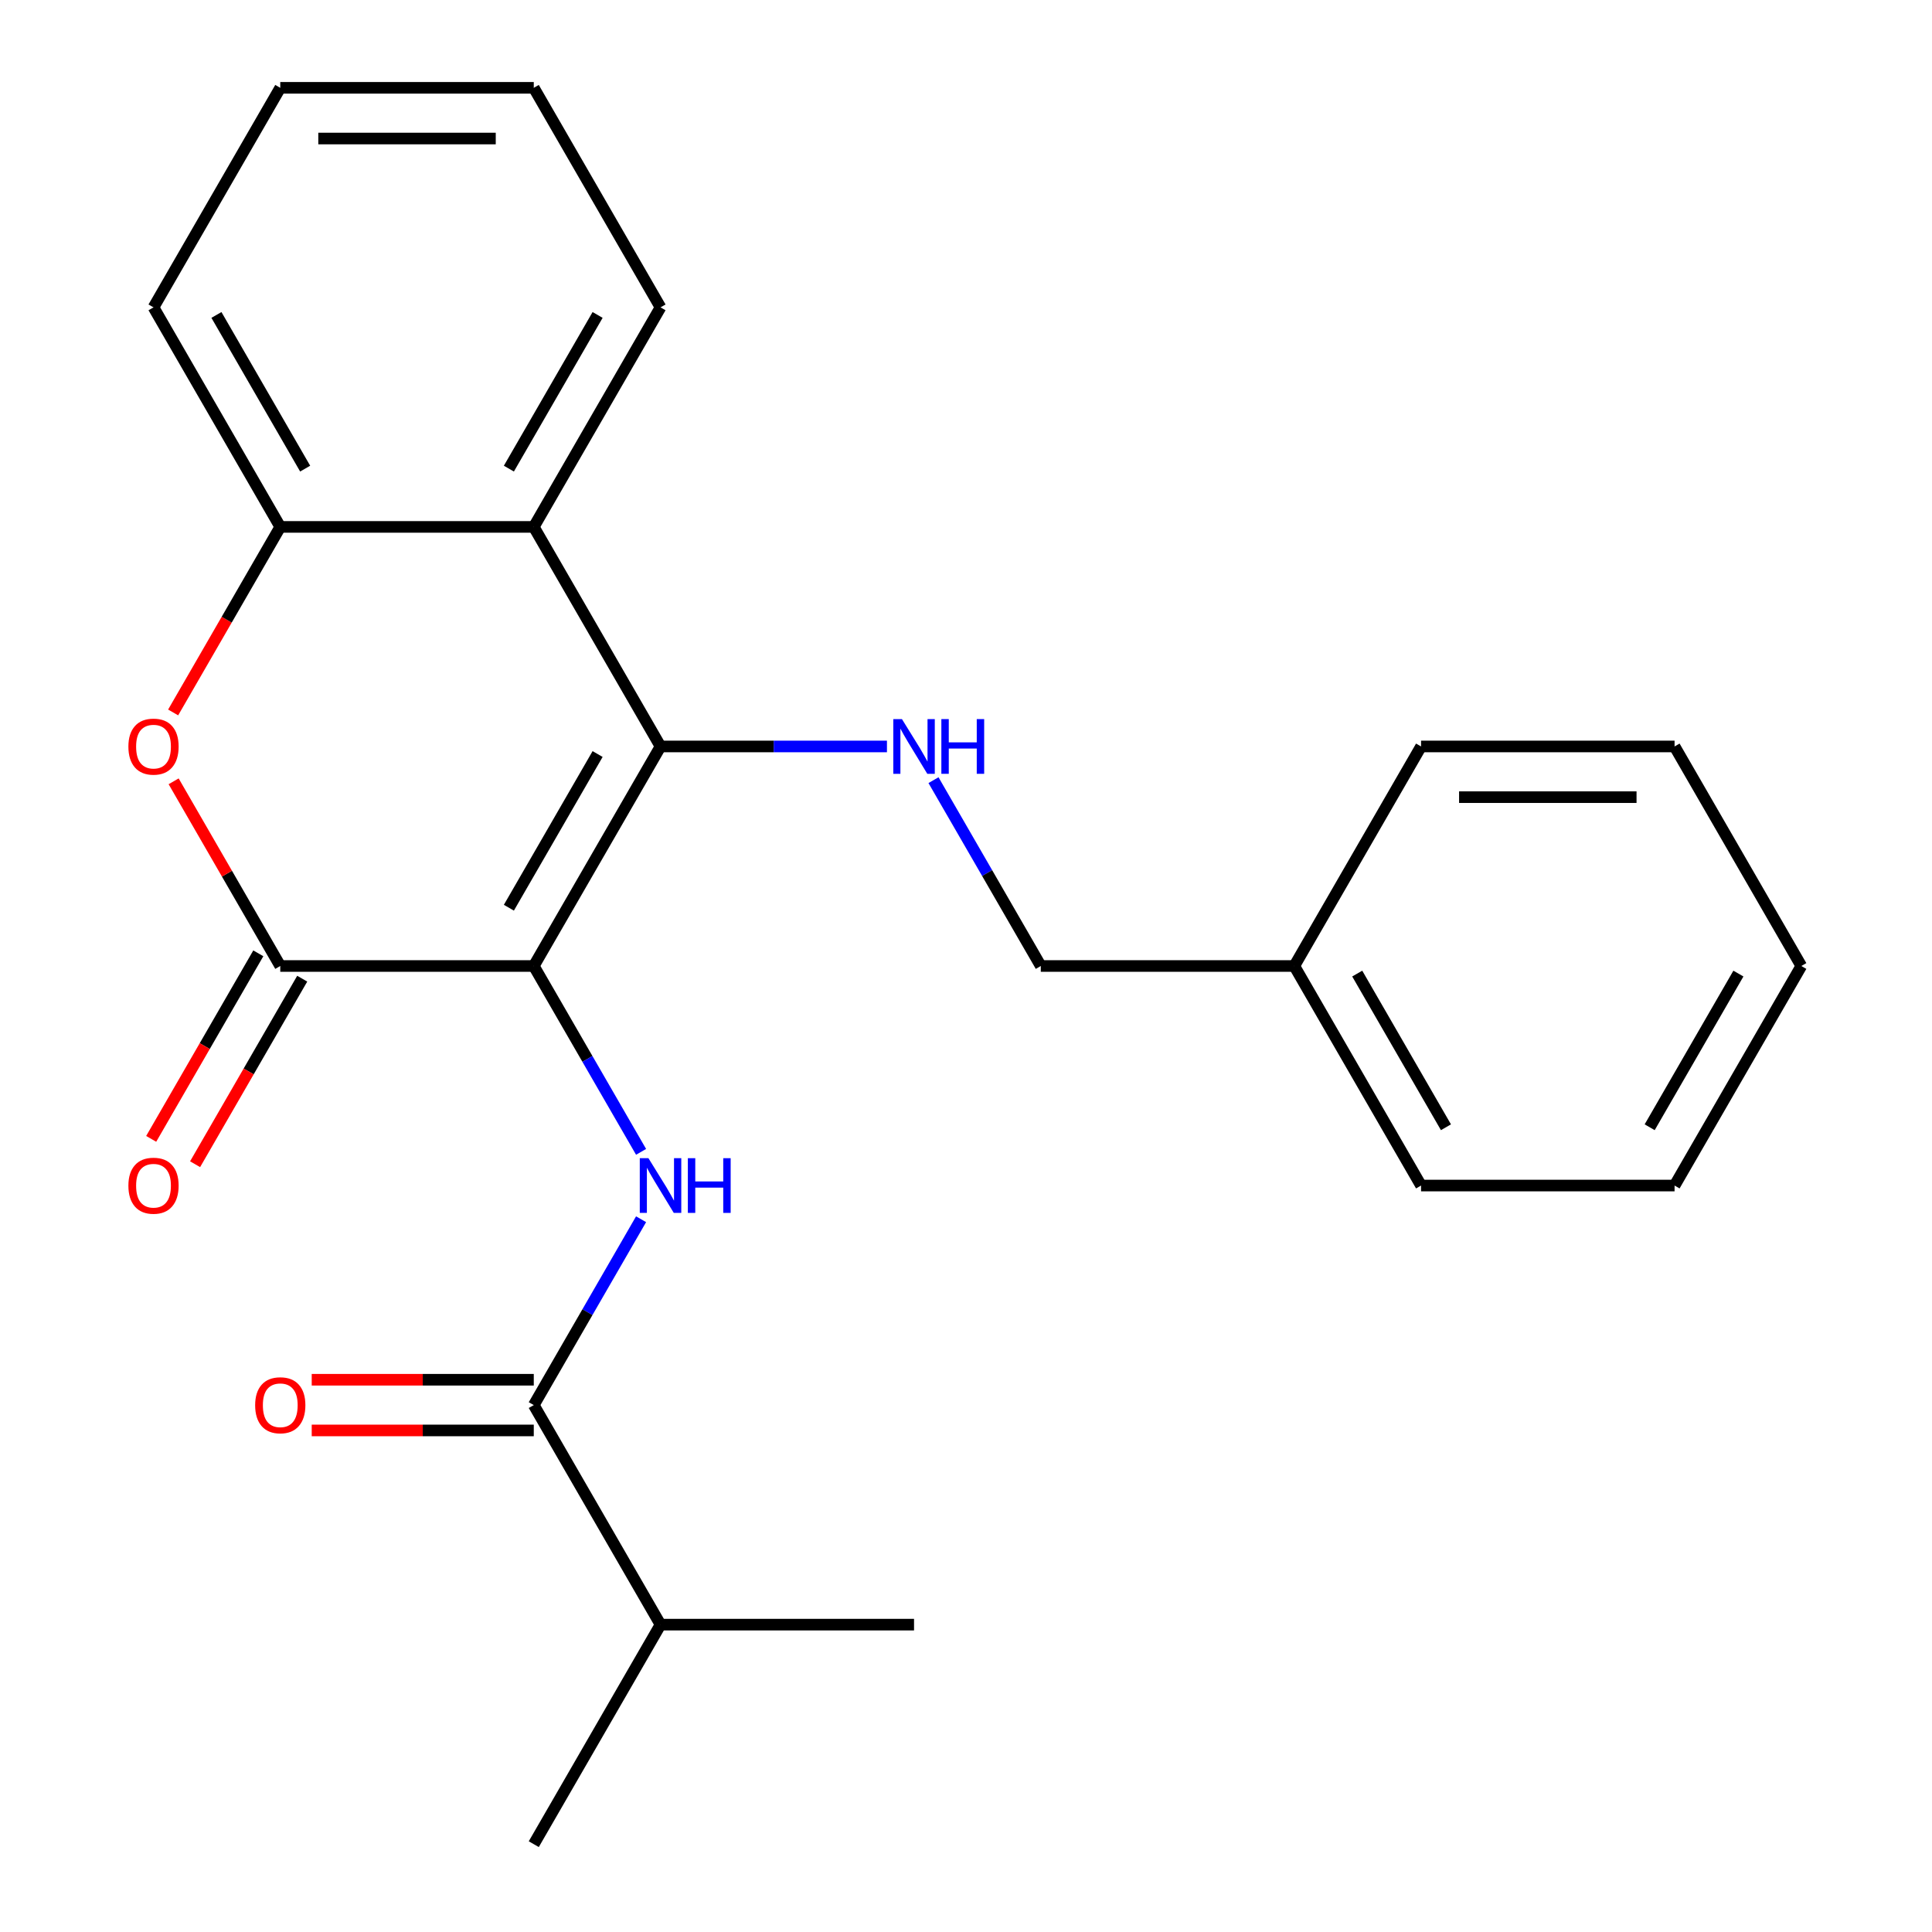 <?xml version='1.0' encoding='iso-8859-1'?>
<svg version='1.1' baseProfile='full'
              xmlns='http://www.w3.org/2000/svg'
                      xmlns:rdkit='http://www.rdkit.org/xml'
                      xmlns:xlink='http://www.w3.org/1999/xlink'
                  xml:space='preserve'
width='1000px' height='1000px' viewBox='0 0 1000 1000'>
<!-- END OF HEADER -->
<rect style='opacity:1.0;fill:#FFFFFF;stroke:none' width='1000' height='1000' x='0' y='0'> </rect>
<path class='bond-0' d='M 276.281,500 L 341.889,386.364' style='fill:none;fill-rule:evenodd;stroke:#000000;stroke-width:6px;stroke-linecap:butt;stroke-linejoin:miter;stroke-opacity:1' />
<path class='bond-0' d='M 263.395,469.833 L 309.321,390.287' style='fill:none;fill-rule:evenodd;stroke:#000000;stroke-width:6px;stroke-linecap:butt;stroke-linejoin:miter;stroke-opacity:1' />
<path class='bond-1' d='M 276.281,500 L 145.065,500' style='fill:none;fill-rule:evenodd;stroke:#000000;stroke-width:6px;stroke-linecap:butt;stroke-linejoin:miter;stroke-opacity:1' />
<path class='bond-2' d='M 276.281,500 L 304.051,548.098' style='fill:none;fill-rule:evenodd;stroke:#000000;stroke-width:6px;stroke-linecap:butt;stroke-linejoin:miter;stroke-opacity:1' />
<path class='bond-2' d='M 304.051,548.098 L 331.82,596.196' style='fill:none;fill-rule:evenodd;stroke:#0000FF;stroke-width:6px;stroke-linecap:butt;stroke-linejoin:miter;stroke-opacity:1' />
<path class='bond-4' d='M 341.889,386.364 L 276.281,272.727' style='fill:none;fill-rule:evenodd;stroke:#000000;stroke-width:6px;stroke-linecap:butt;stroke-linejoin:miter;stroke-opacity:1' />
<path class='bond-7' d='M 341.889,386.364 L 400.487,386.364' style='fill:none;fill-rule:evenodd;stroke:#000000;stroke-width:6px;stroke-linecap:butt;stroke-linejoin:miter;stroke-opacity:1' />
<path class='bond-7' d='M 400.487,386.364 L 459.085,386.364' style='fill:none;fill-rule:evenodd;stroke:#0000FF;stroke-width:6px;stroke-linecap:butt;stroke-linejoin:miter;stroke-opacity:1' />
<path class='bond-3' d='M 145.065,500 L 117.469,452.202' style='fill:none;fill-rule:evenodd;stroke:#000000;stroke-width:6px;stroke-linecap:butt;stroke-linejoin:miter;stroke-opacity:1' />
<path class='bond-3' d='M 117.469,452.202 L 89.873,404.404' style='fill:none;fill-rule:evenodd;stroke:#FF0000;stroke-width:6px;stroke-linecap:butt;stroke-linejoin:miter;stroke-opacity:1' />
<path class='bond-8' d='M 133.702,493.439 L 105.978,541.457' style='fill:none;fill-rule:evenodd;stroke:#000000;stroke-width:6px;stroke-linecap:butt;stroke-linejoin:miter;stroke-opacity:1' />
<path class='bond-8' d='M 105.978,541.457 L 78.255,589.475' style='fill:none;fill-rule:evenodd;stroke:#FF0000;stroke-width:6px;stroke-linecap:butt;stroke-linejoin:miter;stroke-opacity:1' />
<path class='bond-8' d='M 156.429,506.561 L 128.706,554.579' style='fill:none;fill-rule:evenodd;stroke:#000000;stroke-width:6px;stroke-linecap:butt;stroke-linejoin:miter;stroke-opacity:1' />
<path class='bond-8' d='M 128.706,554.579 L 100.982,602.597' style='fill:none;fill-rule:evenodd;stroke:#FF0000;stroke-width:6px;stroke-linecap:butt;stroke-linejoin:miter;stroke-opacity:1' />
<path class='bond-5' d='M 331.82,631.077 L 304.051,679.175' style='fill:none;fill-rule:evenodd;stroke:#0000FF;stroke-width:6px;stroke-linecap:butt;stroke-linejoin:miter;stroke-opacity:1' />
<path class='bond-5' d='M 304.051,679.175 L 276.281,727.273' style='fill:none;fill-rule:evenodd;stroke:#000000;stroke-width:6px;stroke-linecap:butt;stroke-linejoin:miter;stroke-opacity:1' />
<path class='bond-6' d='M 89.619,368.763 L 117.342,320.745' style='fill:none;fill-rule:evenodd;stroke:#FF0000;stroke-width:6px;stroke-linecap:butt;stroke-linejoin:miter;stroke-opacity:1' />
<path class='bond-6' d='M 117.342,320.745 L 145.065,272.727' style='fill:none;fill-rule:evenodd;stroke:#000000;stroke-width:6px;stroke-linecap:butt;stroke-linejoin:miter;stroke-opacity:1' />
<path class='bond-12' d='M 276.281,272.727 L 341.889,159.091' style='fill:none;fill-rule:evenodd;stroke:#000000;stroke-width:6px;stroke-linecap:butt;stroke-linejoin:miter;stroke-opacity:1' />
<path class='bond-12' d='M 263.395,242.56 L 309.321,163.015' style='fill:none;fill-rule:evenodd;stroke:#000000;stroke-width:6px;stroke-linecap:butt;stroke-linejoin:miter;stroke-opacity:1' />
<path class='bond-24' d='M 276.281,272.727 L 145.065,272.727' style='fill:none;fill-rule:evenodd;stroke:#000000;stroke-width:6px;stroke-linecap:butt;stroke-linejoin:miter;stroke-opacity:1' />
<path class='bond-9' d='M 276.281,714.151 L 218.813,714.151' style='fill:none;fill-rule:evenodd;stroke:#000000;stroke-width:6px;stroke-linecap:butt;stroke-linejoin:miter;stroke-opacity:1' />
<path class='bond-9' d='M 218.813,714.151 L 161.346,714.151' style='fill:none;fill-rule:evenodd;stroke:#FF0000;stroke-width:6px;stroke-linecap:butt;stroke-linejoin:miter;stroke-opacity:1' />
<path class='bond-9' d='M 276.281,740.394 L 218.813,740.394' style='fill:none;fill-rule:evenodd;stroke:#000000;stroke-width:6px;stroke-linecap:butt;stroke-linejoin:miter;stroke-opacity:1' />
<path class='bond-9' d='M 218.813,740.394 L 161.346,740.394' style='fill:none;fill-rule:evenodd;stroke:#FF0000;stroke-width:6px;stroke-linecap:butt;stroke-linejoin:miter;stroke-opacity:1' />
<path class='bond-10' d='M 276.281,727.273 L 341.889,840.909' style='fill:none;fill-rule:evenodd;stroke:#000000;stroke-width:6px;stroke-linecap:butt;stroke-linejoin:miter;stroke-opacity:1' />
<path class='bond-14' d='M 145.065,272.727 L 79.457,159.091' style='fill:none;fill-rule:evenodd;stroke:#000000;stroke-width:6px;stroke-linecap:butt;stroke-linejoin:miter;stroke-opacity:1' />
<path class='bond-14' d='M 157.951,242.56 L 112.026,163.015' style='fill:none;fill-rule:evenodd;stroke:#000000;stroke-width:6px;stroke-linecap:butt;stroke-linejoin:miter;stroke-opacity:1' />
<path class='bond-11' d='M 483.174,403.804 L 510.944,451.902' style='fill:none;fill-rule:evenodd;stroke:#0000FF;stroke-width:6px;stroke-linecap:butt;stroke-linejoin:miter;stroke-opacity:1' />
<path class='bond-11' d='M 510.944,451.902 L 538.713,500' style='fill:none;fill-rule:evenodd;stroke:#000000;stroke-width:6px;stroke-linecap:butt;stroke-linejoin:miter;stroke-opacity:1' />
<path class='bond-15' d='M 341.889,840.909 L 276.281,954.545' style='fill:none;fill-rule:evenodd;stroke:#000000;stroke-width:6px;stroke-linecap:butt;stroke-linejoin:miter;stroke-opacity:1' />
<path class='bond-16' d='M 341.889,840.909 L 473.105,840.909' style='fill:none;fill-rule:evenodd;stroke:#000000;stroke-width:6px;stroke-linecap:butt;stroke-linejoin:miter;stroke-opacity:1' />
<path class='bond-13' d='M 538.713,500 L 669.929,500' style='fill:none;fill-rule:evenodd;stroke:#000000;stroke-width:6px;stroke-linecap:butt;stroke-linejoin:miter;stroke-opacity:1' />
<path class='bond-19' d='M 341.889,159.091 L 276.281,45.455' style='fill:none;fill-rule:evenodd;stroke:#000000;stroke-width:6px;stroke-linecap:butt;stroke-linejoin:miter;stroke-opacity:1' />
<path class='bond-17' d='M 669.929,500 L 735.537,613.636' style='fill:none;fill-rule:evenodd;stroke:#000000;stroke-width:6px;stroke-linecap:butt;stroke-linejoin:miter;stroke-opacity:1' />
<path class='bond-17' d='M 702.498,503.924 L 748.423,583.469' style='fill:none;fill-rule:evenodd;stroke:#000000;stroke-width:6px;stroke-linecap:butt;stroke-linejoin:miter;stroke-opacity:1' />
<path class='bond-18' d='M 669.929,500 L 735.537,386.364' style='fill:none;fill-rule:evenodd;stroke:#000000;stroke-width:6px;stroke-linecap:butt;stroke-linejoin:miter;stroke-opacity:1' />
<path class='bond-20' d='M 79.457,159.091 L 145.065,45.455' style='fill:none;fill-rule:evenodd;stroke:#000000;stroke-width:6px;stroke-linecap:butt;stroke-linejoin:miter;stroke-opacity:1' />
<path class='bond-22' d='M 735.537,613.636 L 866.753,613.636' style='fill:none;fill-rule:evenodd;stroke:#000000;stroke-width:6px;stroke-linecap:butt;stroke-linejoin:miter;stroke-opacity:1' />
<path class='bond-21' d='M 735.537,386.364 L 866.753,386.364' style='fill:none;fill-rule:evenodd;stroke:#000000;stroke-width:6px;stroke-linecap:butt;stroke-linejoin:miter;stroke-opacity:1' />
<path class='bond-21' d='M 755.219,412.607 L 847.071,412.607' style='fill:none;fill-rule:evenodd;stroke:#000000;stroke-width:6px;stroke-linecap:butt;stroke-linejoin:miter;stroke-opacity:1' />
<path class='bond-25' d='M 276.281,45.455 L 145.065,45.455' style='fill:none;fill-rule:evenodd;stroke:#000000;stroke-width:6px;stroke-linecap:butt;stroke-linejoin:miter;stroke-opacity:1' />
<path class='bond-25' d='M 256.599,71.698 L 164.748,71.698' style='fill:none;fill-rule:evenodd;stroke:#000000;stroke-width:6px;stroke-linecap:butt;stroke-linejoin:miter;stroke-opacity:1' />
<path class='bond-23' d='M 866.753,386.364 L 932.361,500' style='fill:none;fill-rule:evenodd;stroke:#000000;stroke-width:6px;stroke-linecap:butt;stroke-linejoin:miter;stroke-opacity:1' />
<path class='bond-26' d='M 866.753,613.636 L 932.361,500' style='fill:none;fill-rule:evenodd;stroke:#000000;stroke-width:6px;stroke-linecap:butt;stroke-linejoin:miter;stroke-opacity:1' />
<path class='bond-26' d='M 853.867,583.469 L 899.793,503.924' style='fill:none;fill-rule:evenodd;stroke:#000000;stroke-width:6px;stroke-linecap:butt;stroke-linejoin:miter;stroke-opacity:1' />
<path  class='atom-3' d='M 335.629 599.476
L 344.909 614.476
Q 345.829 615.956, 347.309 618.636
Q 348.789 621.316, 348.869 621.476
L 348.869 599.476
L 352.629 599.476
L 352.629 627.796
L 348.749 627.796
L 338.789 611.396
Q 337.629 609.476, 336.389 607.276
Q 335.189 605.076, 334.829 604.396
L 334.829 627.796
L 331.149 627.796
L 331.149 599.476
L 335.629 599.476
' fill='#0000FF'/>
<path  class='atom-3' d='M 356.029 599.476
L 359.869 599.476
L 359.869 611.516
L 374.349 611.516
L 374.349 599.476
L 378.189 599.476
L 378.189 627.796
L 374.349 627.796
L 374.349 614.716
L 359.869 614.716
L 359.869 627.796
L 356.029 627.796
L 356.029 599.476
' fill='#0000FF'/>
<path  class='atom-4' d='M 66.457 386.444
Q 66.457 379.644, 69.817 375.844
Q 73.177 372.044, 79.457 372.044
Q 85.737 372.044, 89.097 375.844
Q 92.457 379.644, 92.457 386.444
Q 92.457 393.324, 89.057 397.244
Q 85.657 401.124, 79.457 401.124
Q 73.217 401.124, 69.817 397.244
Q 66.457 393.364, 66.457 386.444
M 79.457 397.924
Q 83.777 397.924, 86.097 395.044
Q 88.457 392.124, 88.457 386.444
Q 88.457 380.884, 86.097 378.084
Q 83.777 375.244, 79.457 375.244
Q 75.137 375.244, 72.777 378.044
Q 70.457 380.844, 70.457 386.444
Q 70.457 392.164, 72.777 395.044
Q 75.137 397.924, 79.457 397.924
' fill='#FF0000'/>
<path  class='atom-8' d='M 466.845 372.204
L 476.125 387.204
Q 477.045 388.684, 478.525 391.364
Q 480.005 394.044, 480.085 394.204
L 480.085 372.204
L 483.845 372.204
L 483.845 400.524
L 479.965 400.524
L 470.005 384.124
Q 468.845 382.204, 467.605 380.004
Q 466.405 377.804, 466.045 377.124
L 466.045 400.524
L 462.365 400.524
L 462.365 372.204
L 466.845 372.204
' fill='#0000FF'/>
<path  class='atom-8' d='M 487.245 372.204
L 491.085 372.204
L 491.085 384.244
L 505.565 384.244
L 505.565 372.204
L 509.405 372.204
L 509.405 400.524
L 505.565 400.524
L 505.565 387.444
L 491.085 387.444
L 491.085 400.524
L 487.245 400.524
L 487.245 372.204
' fill='#0000FF'/>
<path  class='atom-9' d='M 66.457 613.716
Q 66.457 606.916, 69.817 603.116
Q 73.177 599.316, 79.457 599.316
Q 85.737 599.316, 89.097 603.116
Q 92.457 606.916, 92.457 613.716
Q 92.457 620.596, 89.057 624.516
Q 85.657 628.396, 79.457 628.396
Q 73.217 628.396, 69.817 624.516
Q 66.457 620.636, 66.457 613.716
M 79.457 625.196
Q 83.777 625.196, 86.097 622.316
Q 88.457 619.396, 88.457 613.716
Q 88.457 608.156, 86.097 605.356
Q 83.777 602.516, 79.457 602.516
Q 75.137 602.516, 72.777 605.316
Q 70.457 608.116, 70.457 613.716
Q 70.457 619.436, 72.777 622.316
Q 75.137 625.196, 79.457 625.196
' fill='#FF0000'/>
<path  class='atom-10' d='M 132.065 727.353
Q 132.065 720.553, 135.425 716.753
Q 138.785 712.953, 145.065 712.953
Q 151.345 712.953, 154.705 716.753
Q 158.065 720.553, 158.065 727.353
Q 158.065 734.233, 154.665 738.153
Q 151.265 742.033, 145.065 742.033
Q 138.825 742.033, 135.425 738.153
Q 132.065 734.273, 132.065 727.353
M 145.065 738.833
Q 149.385 738.833, 151.705 735.953
Q 154.065 733.033, 154.065 727.353
Q 154.065 721.793, 151.705 718.993
Q 149.385 716.153, 145.065 716.153
Q 140.745 716.153, 138.385 718.953
Q 136.065 721.753, 136.065 727.353
Q 136.065 733.073, 138.385 735.953
Q 140.745 738.833, 145.065 738.833
' fill='#FF0000'/>
</svg>
